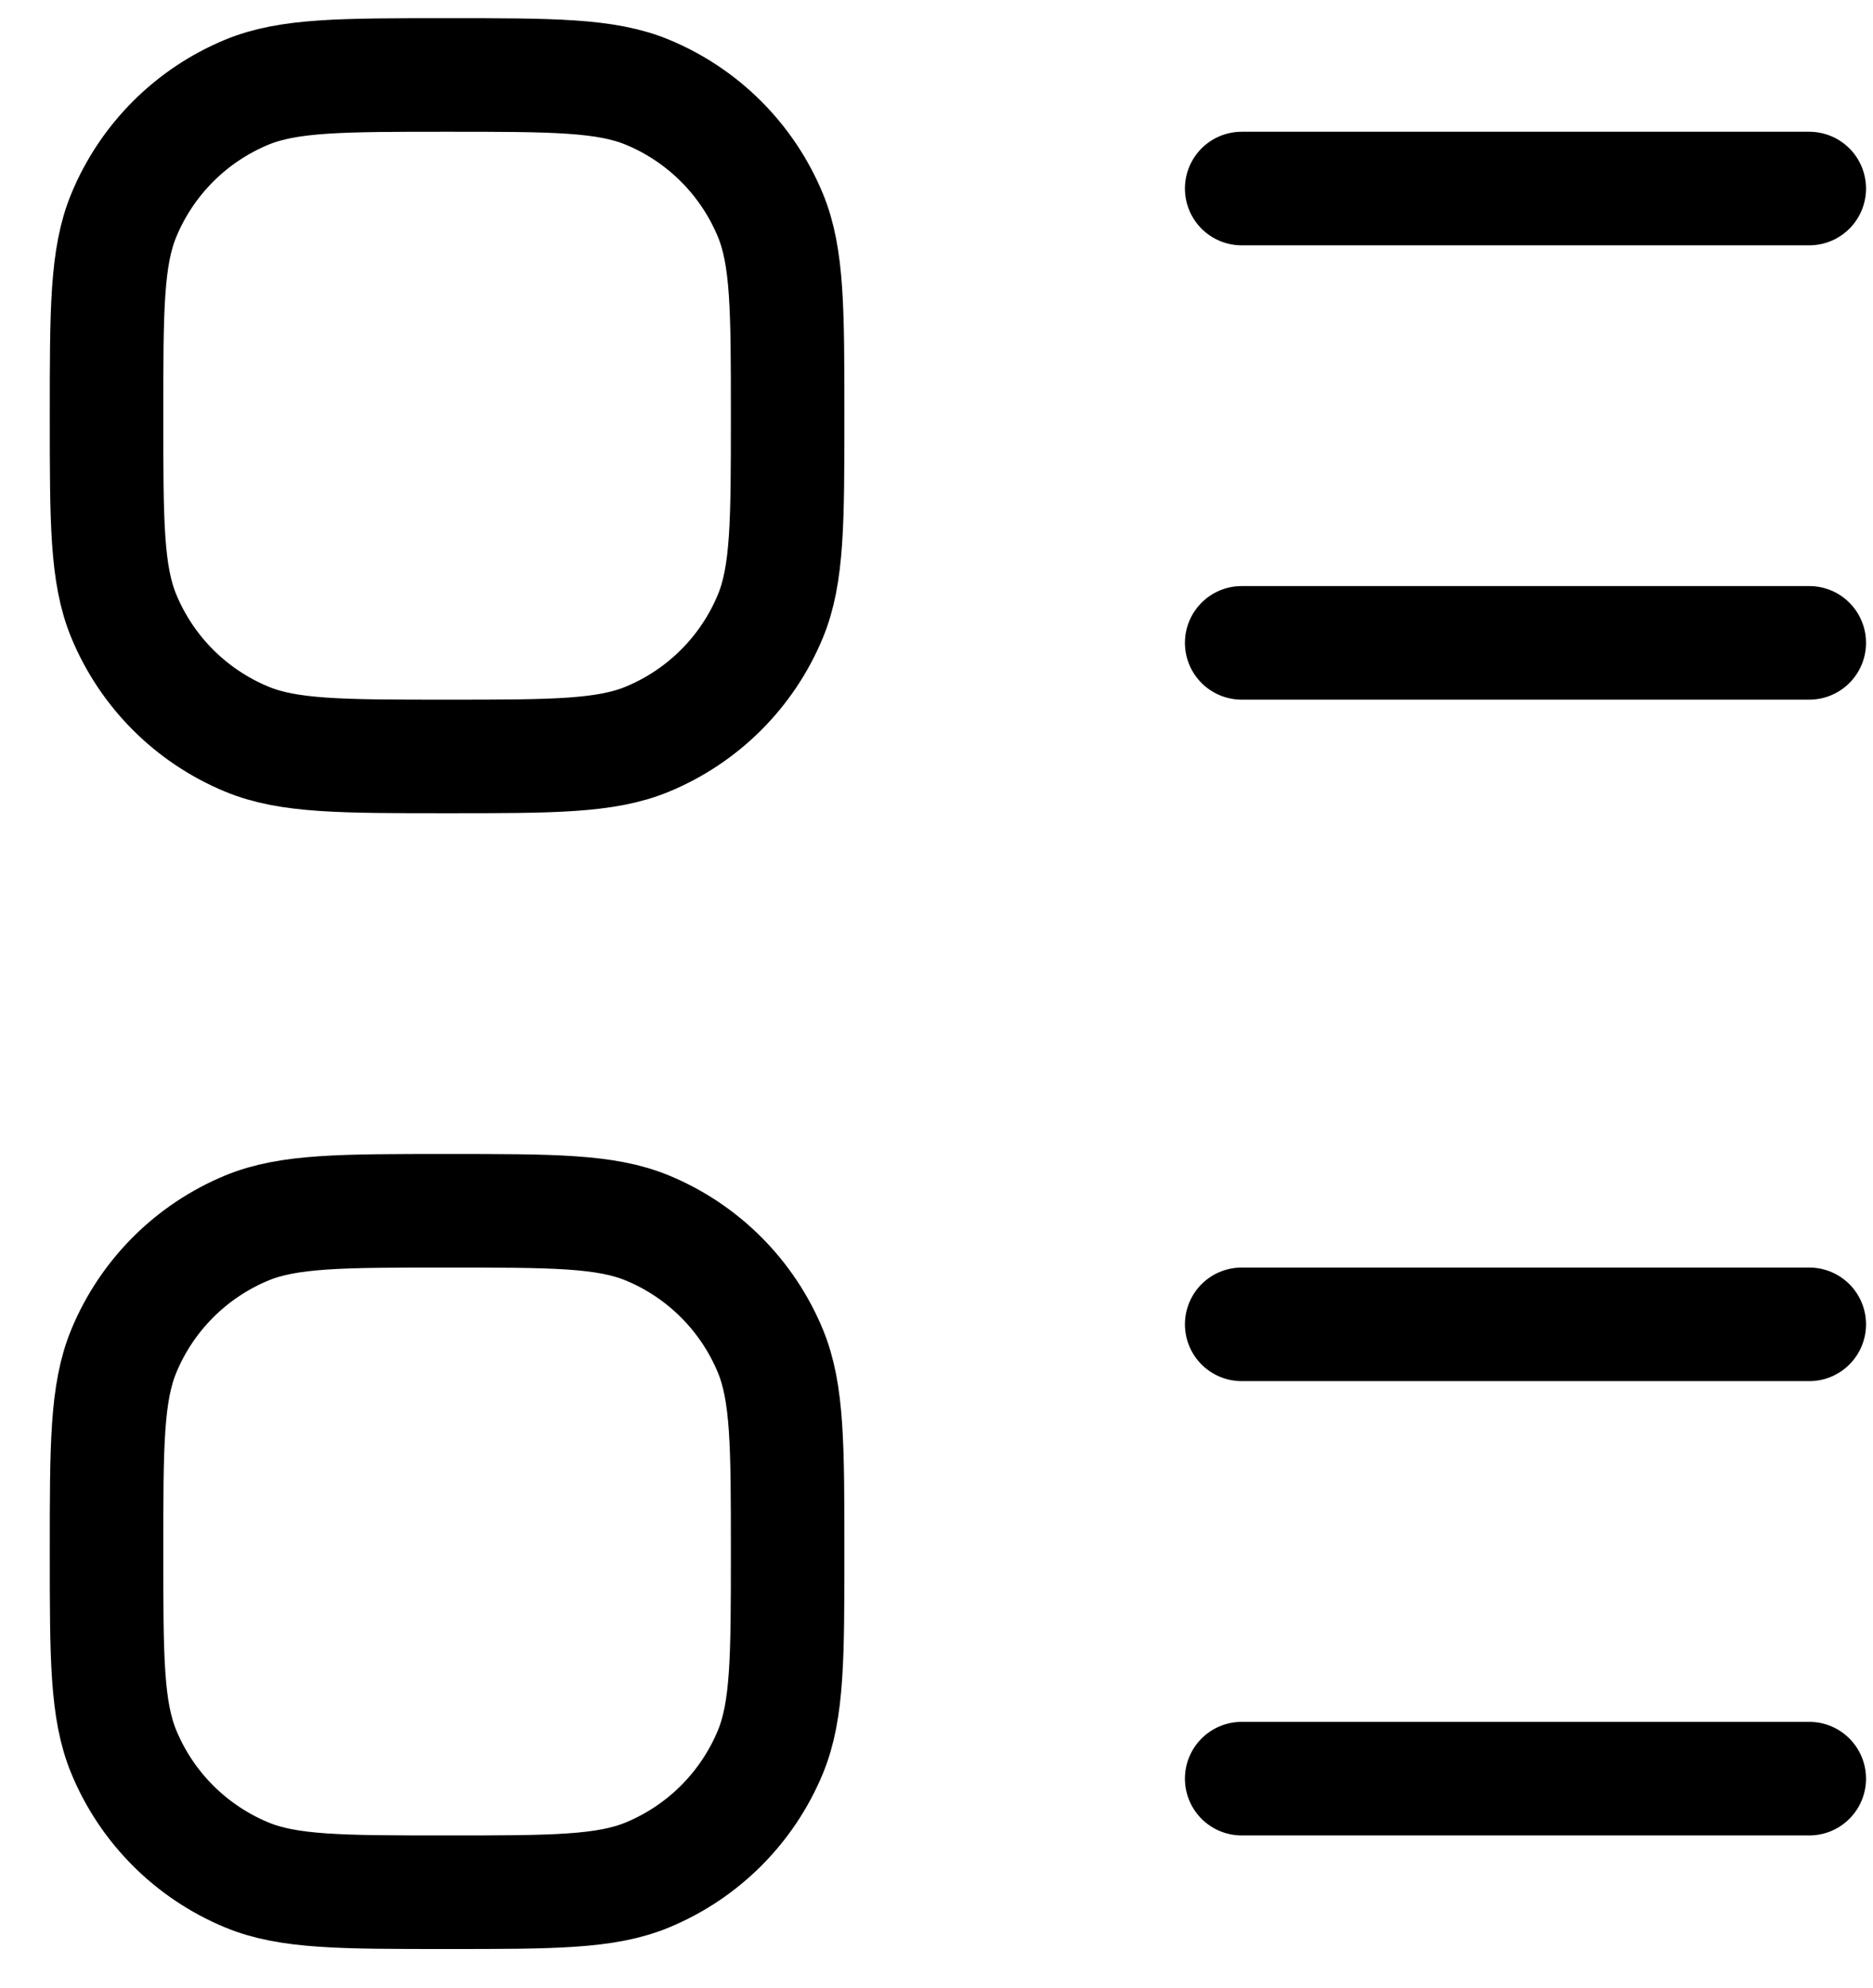 <svg width="33" height="35" viewBox="0 0 33 35" fill="none" xmlns="http://www.w3.org/2000/svg">
<path d="M21.877 3.32H31.877M21.877 11.32H31.877M21.877 23.32H31.877M21.877 31.32H31.877M7.877 13.32C6.014 13.32 5.082 13.32 4.347 13.015C3.367 12.609 2.588 11.831 2.182 10.851C1.877 10.116 1.877 9.184 1.877 7.32C1.877 5.456 1.877 4.524 2.182 3.789C2.588 2.809 3.367 2.03 4.347 1.624C5.082 1.32 6.014 1.32 7.877 1.32C9.741 1.32 10.673 1.32 11.408 1.624C12.388 2.03 13.167 2.809 13.573 3.789C13.877 4.524 13.877 5.456 13.877 7.32C13.877 9.184 13.877 10.116 13.573 10.851C13.167 11.831 12.388 12.609 11.408 13.015C10.673 13.32 9.741 13.32 7.877 13.32ZM7.877 33.32C6.014 33.32 5.082 33.32 4.347 33.015C3.367 32.609 2.588 31.831 2.182 30.851C1.877 30.115 1.877 29.184 1.877 27.32C1.877 25.456 1.877 24.524 2.182 23.789C2.588 22.809 3.367 22.03 4.347 21.624C5.082 21.32 6.014 21.32 7.877 21.32C9.741 21.32 10.673 21.32 11.408 21.624C12.388 22.03 13.167 22.809 13.573 23.789C13.877 24.524 13.877 25.456 13.877 27.32C13.877 29.184 13.877 30.115 13.573 30.851C13.167 31.831 12.388 32.609 11.408 33.015C10.673 33.32 9.741 33.32 7.877 33.32Z" stroke="black" stroke-width="2" stroke-linecap="round"/>
</svg>
